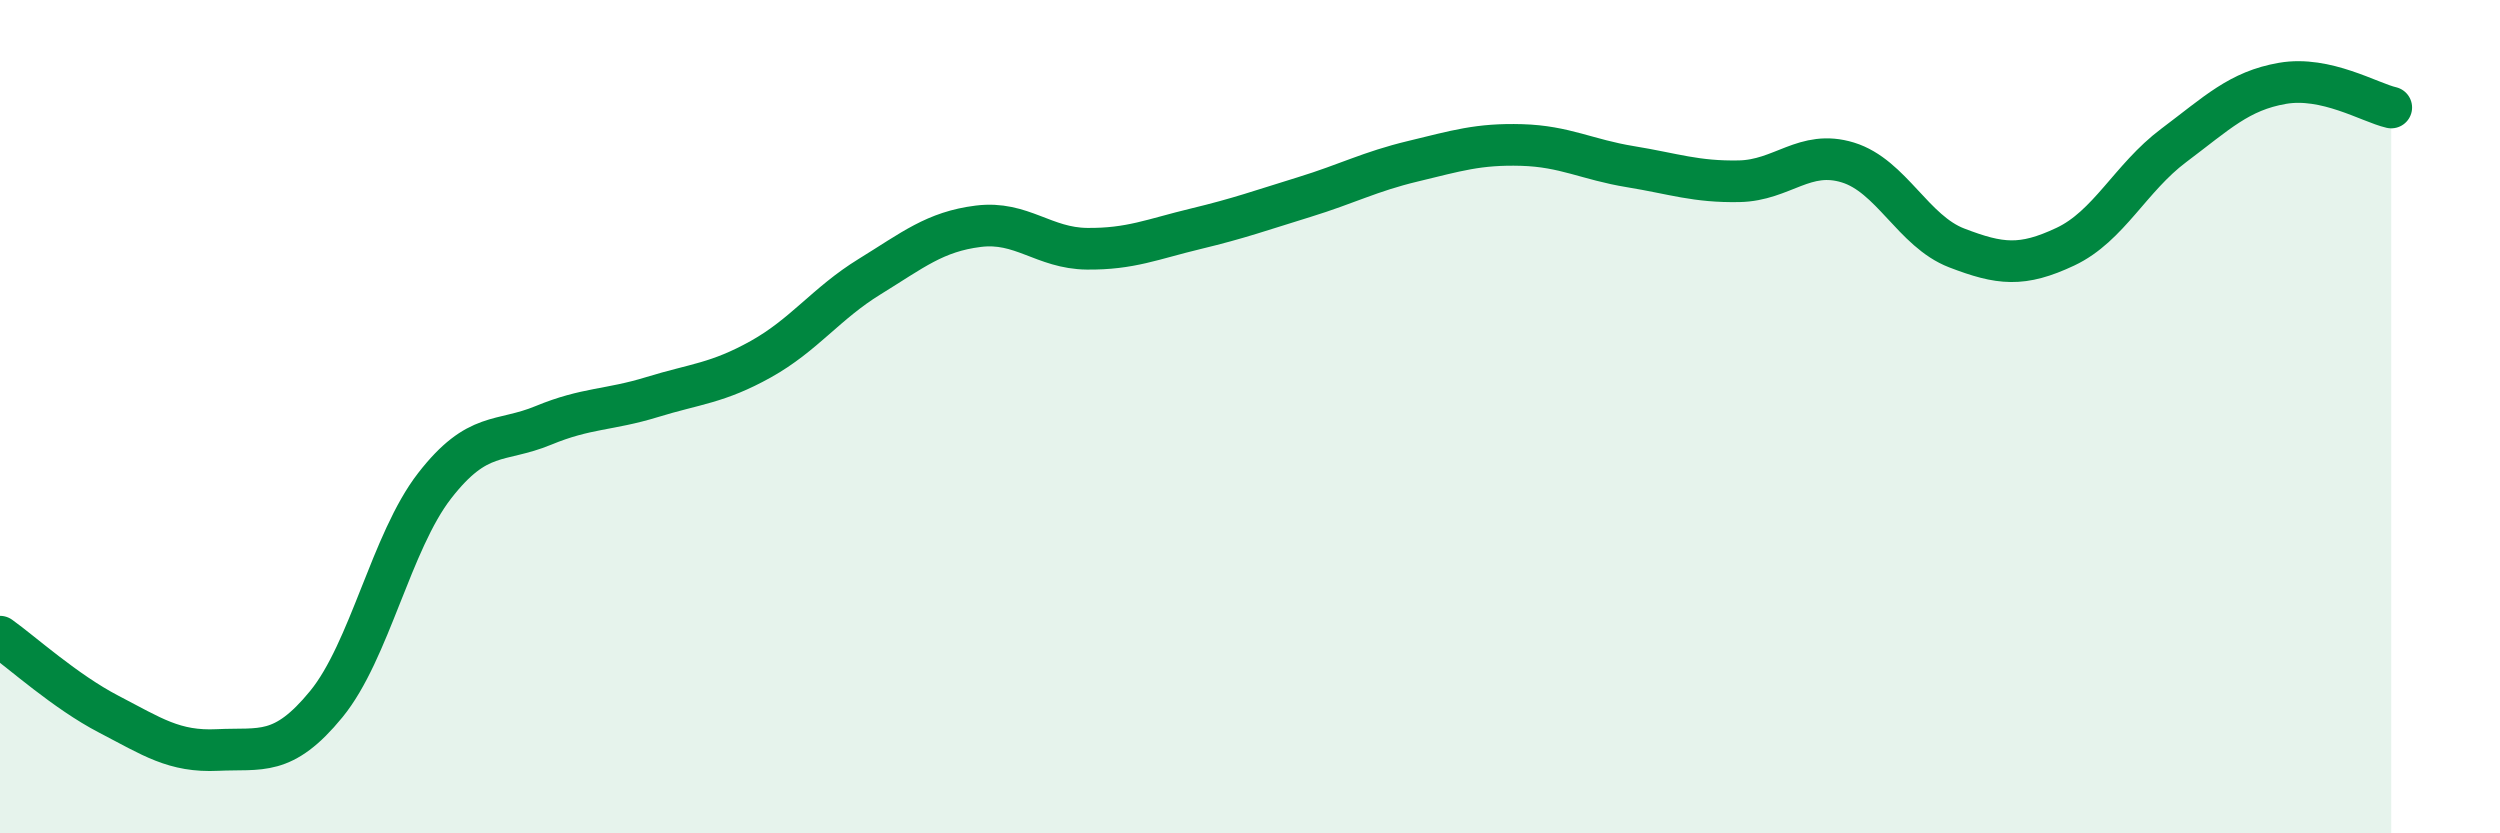
    <svg width="60" height="20" viewBox="0 0 60 20" xmlns="http://www.w3.org/2000/svg">
      <path
        d="M 0,15.28 C 0.52,15.65 1.57,16.6 2.61,17.14 C 3.65,17.68 4.18,18.05 5.22,18 C 6.26,17.95 6.79,18.17 7.83,16.9 C 8.87,15.63 9.39,13 10.43,11.66 C 11.47,10.32 12,10.64 13.04,10.21 C 14.08,9.78 14.61,9.85 15.65,9.53 C 16.69,9.21 17.22,9.2 18.26,8.62 C 19.3,8.04 19.83,7.28 20.87,6.64 C 21.91,6 22.44,5.56 23.48,5.43 C 24.52,5.3 25.05,5.96 26.09,5.97 C 27.13,5.98 27.66,5.74 28.7,5.49 C 29.74,5.24 30.26,5.05 31.3,4.73 C 32.34,4.41 32.87,4.12 33.91,3.87 C 34.95,3.62 35.48,3.45 36.52,3.48 C 37.56,3.51 38.09,3.83 39.13,4 C 40.17,4.17 40.7,4.37 41.74,4.35 C 42.78,4.33 43.31,3.58 44.35,3.9 C 45.39,4.22 45.92,5.55 46.96,5.95 C 48,6.35 48.53,6.41 49.57,5.92 C 50.61,5.43 51.13,4.27 52.17,3.49 C 53.21,2.71 53.74,2.18 54.78,2 C 55.82,1.82 56.87,2.46 57.39,2.58L57.39 20L0 20Z"
        fill="#008740"
        opacity="0.1"
        stroke-linecap="round"
        stroke-linejoin="round"
      />
      <path
        d="M 0,15.28 C 0.52,15.65 1.57,16.6 2.61,17.14 C 3.65,17.68 4.18,18.05 5.22,18 C 6.26,17.95 6.79,18.17 7.83,16.9 C 8.87,15.63 9.39,13 10.43,11.66 C 11.47,10.32 12,10.64 13.04,10.21 C 14.08,9.78 14.61,9.85 15.65,9.53 C 16.69,9.21 17.22,9.2 18.26,8.62 C 19.3,8.04 19.83,7.28 20.87,6.64 C 21.91,6 22.44,5.56 23.48,5.43 C 24.52,5.3 25.05,5.96 26.09,5.97 C 27.13,5.98 27.66,5.74 28.7,5.49 C 29.74,5.24 30.26,5.05 31.3,4.73 C 32.34,4.41 32.87,4.12 33.91,3.87 C 34.95,3.62 35.48,3.45 36.52,3.48 C 37.56,3.51 38.09,3.83 39.13,4 C 40.17,4.17 40.7,4.37 41.74,4.35 C 42.78,4.33 43.31,3.58 44.35,3.9 C 45.39,4.22 45.92,5.55 46.96,5.95 C 48,6.35 48.53,6.41 49.57,5.92 C 50.61,5.43 51.13,4.27 52.17,3.49 C 53.21,2.71 53.74,2.18 54.78,2 C 55.82,1.82 56.87,2.46 57.39,2.58"
        stroke="#008740"
        stroke-width="1"
        fill="none"
        stroke-linecap="round"
        stroke-linejoin="round"
      />
    </svg>
  